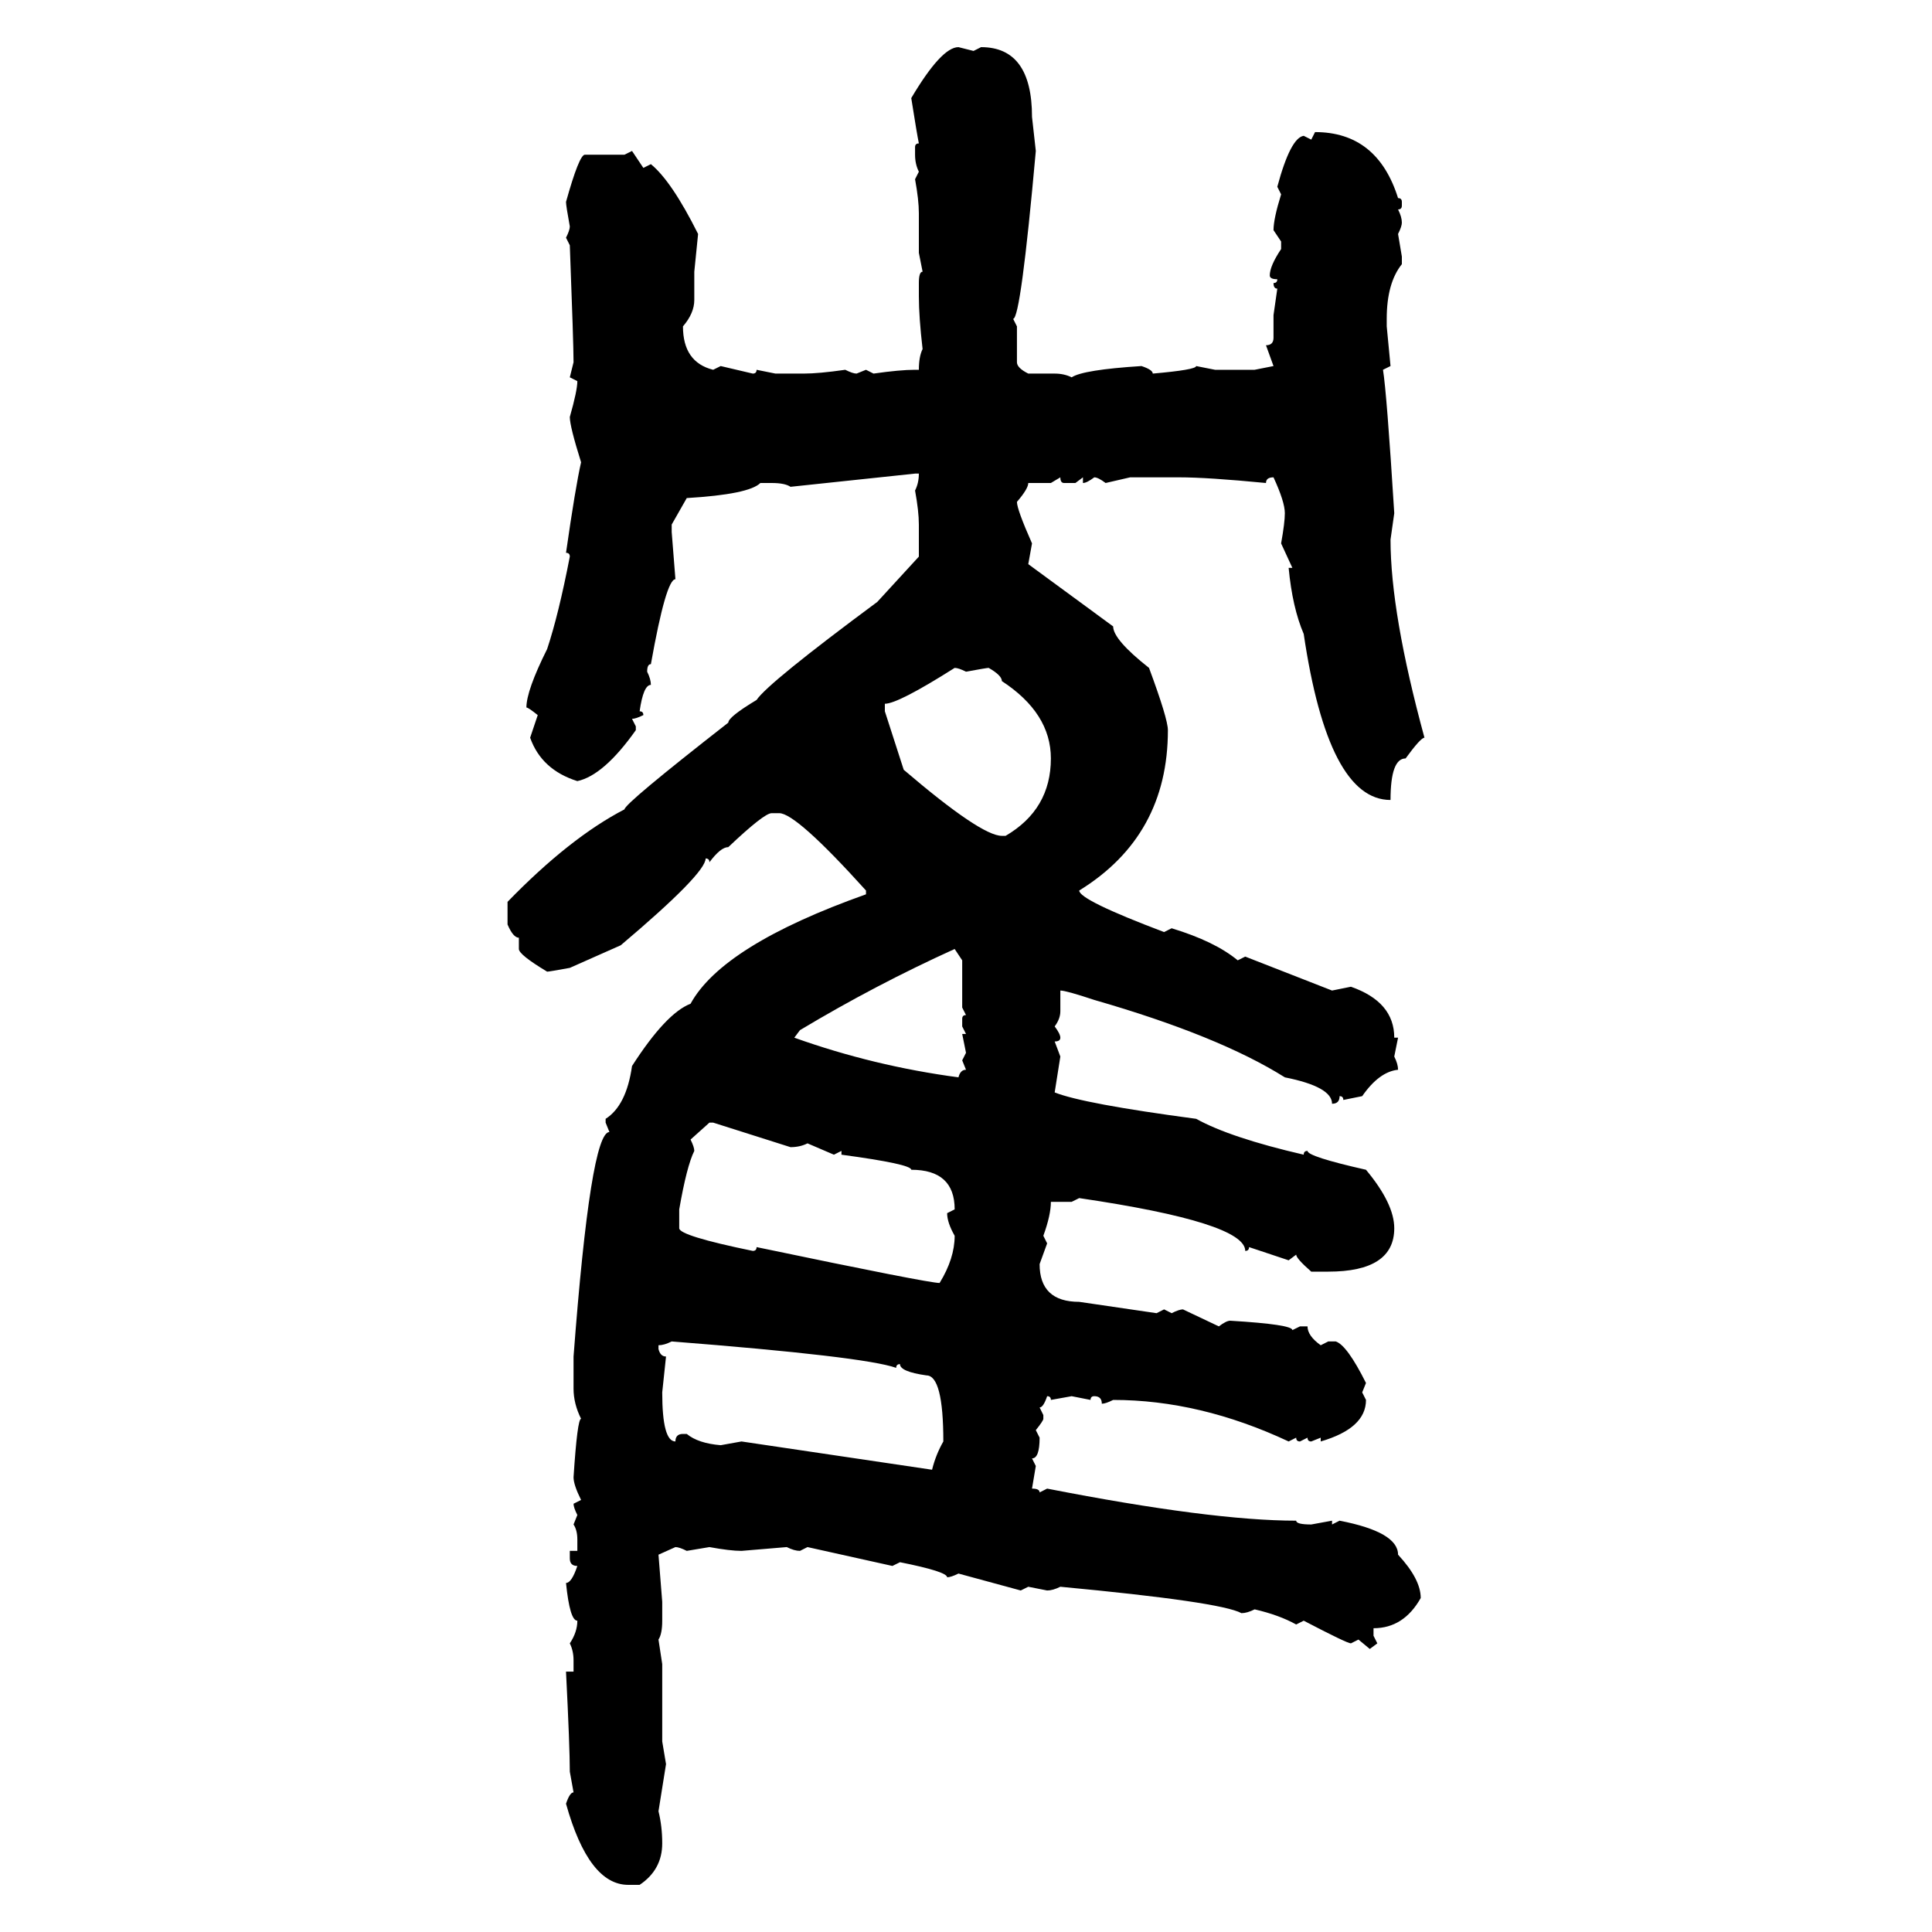 <svg xmlns="http://www.w3.org/2000/svg" xmlns:xlink="http://www.w3.org/1999/xlink" width="300" height="300"><path d="M148.83 7.32L148.83 7.32L151.17 7.91L152.34 7.32Q160.25 7.32 160.25 18.16L160.25 18.16L160.84 23.44Q158.50 49.51 157.32 49.51L157.32 49.51L157.91 50.68L157.91 56.25Q157.91 57.13 159.67 58.01L159.67 58.01L163.77 58.01Q165.23 58.01 166.41 58.59L166.41 58.59Q168.16 57.42 177.25 56.84L177.25 56.84Q179.00 57.42 179.00 58.01L179.00 58.01Q185.74 57.42 185.74 56.84L185.74 56.84L188.67 57.42L194.82 57.42L197.75 56.84L196.58 53.61Q197.75 53.61 197.75 52.44L197.75 52.44L197.75 48.93L198.34 44.82Q197.75 44.82 197.75 43.95L197.75 43.95Q198.34 43.95 198.34 43.36L198.34 43.36Q197.17 43.36 197.17 42.77L197.17 42.77Q197.17 41.31 198.93 38.67L198.93 38.67L198.93 37.50L197.75 35.74Q197.75 33.98 198.93 30.18L198.93 30.18L198.34 29.00Q200.39 21.39 202.44 21.09L202.44 21.09L203.61 21.68L204.20 20.51Q213.87 20.51 217.09 30.76L217.09 30.76Q217.68 30.76 217.68 31.35L217.68 31.35L217.68 31.93Q217.68 32.52 217.09 32.52L217.09 32.52Q217.68 33.69 217.68 34.57L217.68 34.57Q217.68 35.16 217.09 36.33L217.09 36.33L217.68 39.84L217.68 41.02Q215.33 43.95 215.33 49.51L215.33 49.51L215.33 50.68L215.92 56.84L214.75 57.42Q215.33 60.94 216.50 79.69L216.50 79.69L215.92 83.79Q215.92 95.21 221.19 114.55L221.19 114.55Q220.61 114.55 218.26 117.77L218.26 117.77Q215.92 117.77 215.92 124.22L215.92 124.22Q206.25 124.22 202.44 98.44L202.44 98.44Q200.68 94.34 200.10 88.18L200.10 88.18L200.68 88.18L198.93 84.38Q199.51 81.15 199.51 79.69L199.51 79.69Q199.51 77.93 197.75 74.12L197.75 74.12Q196.58 74.12 196.58 75L196.58 75Q187.50 74.12 183.11 74.12L183.11 74.12L175.49 74.12L171.68 75Q170.51 74.12 169.92 74.12L169.92 74.12Q168.75 75 168.16 75L168.16 75L168.16 74.12L166.99 75L165.23 75Q164.65 75 164.65 74.12L164.65 74.12L163.18 75L159.67 75Q159.67 75.88 157.91 77.93L157.91 77.93Q157.91 79.10 160.25 84.38L160.25 84.38L159.67 87.60L172.85 97.27Q172.85 99.32 178.42 103.71L178.42 103.71Q181.35 111.62 181.35 113.38L181.35 113.38Q181.35 129.79 167.58 138.28L167.58 138.28Q167.58 139.75 180.76 144.73L180.76 144.73L181.93 144.14Q188.67 146.19 192.19 149.12L192.19 149.12L193.36 148.54L206.84 153.81L209.77 153.22Q216.50 155.57 216.50 161.13L216.50 161.13L217.09 161.13L216.50 164.06Q217.09 165.23 217.09 166.11L217.09 166.11Q214.16 166.41 211.52 170.21L211.52 170.21L208.59 170.80Q208.59 170.21 208.01 170.21L208.01 170.21Q208.01 171.39 206.84 171.39L206.84 171.39Q206.84 168.75 199.51 167.29L199.51 167.29Q189.26 160.84 169.92 155.27L169.92 155.27Q165.53 153.81 164.65 153.81L164.65 153.81L164.65 157.03Q164.65 158.20 163.77 159.38L163.77 159.38Q164.65 160.55 164.65 161.13L164.65 161.13Q164.65 161.72 163.77 161.72L163.77 161.72L164.65 164.06L163.77 169.63Q168.16 171.39 185.74 173.73L185.74 173.73Q191.02 176.66 202.44 179.30L202.44 179.30Q202.44 178.71 203.03 178.71L203.03 178.71Q203.03 179.59 212.11 181.64L212.11 181.64Q216.50 186.91 216.50 190.72L216.50 190.72Q216.50 197.46 206.25 197.46L206.25 197.46L203.61 197.46Q201.27 195.41 201.27 194.82L201.27 194.82L200.10 195.70L193.95 193.65Q193.95 194.24 193.36 194.24L193.36 194.24Q193.36 189.84 167.58 186.04L167.58 186.04L166.41 186.62L163.18 186.62Q163.18 188.67 162.01 191.89L162.01 191.89L162.60 193.07L161.43 196.29Q161.43 202.15 167.58 202.15L167.58 202.15L179.59 203.91L180.76 203.32L181.93 203.91Q183.11 203.32 183.69 203.32L183.69 203.32L189.26 205.96Q190.43 205.08 191.02 205.08L191.02 205.08Q200.68 205.66 200.68 206.54L200.68 206.54L201.86 205.96L203.03 205.96Q203.03 207.42 205.08 208.89L205.08 208.89L206.25 208.30L207.42 208.30Q209.18 208.89 212.11 214.75L212.11 214.75L211.52 216.21L212.11 217.38Q212.11 221.78 205.08 223.83L205.08 223.83L205.08 223.24L203.61 223.83Q203.03 223.83 203.03 223.24L203.03 223.24L201.86 223.83Q201.27 223.83 201.27 223.24L201.27 223.24L200.10 223.83Q186.33 217.38 172.85 217.38L172.85 217.38Q171.68 217.97 171.09 217.97L171.09 217.97Q171.09 216.80 169.92 216.80L169.92 216.80Q169.34 216.80 169.34 217.38L169.34 217.38L166.41 216.80L163.18 217.38Q163.18 216.80 162.60 216.80L162.60 216.80Q162.01 218.55 161.43 218.55L161.43 218.55L162.01 219.73L162.01 220.31Q162.01 220.61 160.84 222.07L160.84 222.07L161.43 223.24Q161.43 226.46 160.25 226.46L160.25 226.46L160.84 227.64L160.25 231.15Q161.43 231.15 161.43 231.74L161.43 231.74L162.60 231.15Q188.09 236.13 201.27 236.13L201.27 236.13Q201.27 236.72 203.61 236.72L203.61 236.72L206.84 236.13L206.84 236.72L208.01 236.13Q217.09 237.89 217.09 241.41L217.09 241.41Q220.61 245.21 220.61 248.14L220.61 248.14Q217.97 252.83 213.28 252.83L213.28 252.83L213.28 254.00L213.87 255.18L212.70 256.05L210.94 254.59L209.77 255.18Q209.18 255.18 202.44 251.66L202.44 251.66L201.27 252.25Q198.63 250.78 194.82 249.90L194.82 249.90Q193.65 250.49 192.77 250.49L192.77 250.49Q189.55 248.73 164.65 246.39L164.65 246.39Q163.48 246.97 162.60 246.97L162.60 246.97L159.67 246.39L158.50 246.97L148.83 244.34Q147.66 244.92 147.07 244.92L147.07 244.92Q147.07 244.04 139.75 242.58L139.75 242.58L138.57 243.16L125.39 240.23L124.22 240.82Q123.34 240.82 122.17 240.23L122.17 240.23L115.14 240.82Q113.38 240.82 110.16 240.23L110.16 240.23L106.64 240.82Q105.47 240.23 104.88 240.23L104.88 240.23L102.25 241.41L102.83 248.73L102.83 251.66Q102.83 253.71 102.25 254.59L102.25 254.59L102.83 258.40L102.83 270.41L103.42 273.93Q103.13 275.68 102.25 281.25L102.25 281.25Q102.83 283.59 102.83 286.23L102.83 286.23Q102.83 290.33 99.32 292.68L99.32 292.68L97.56 292.68Q91.41 292.68 87.89 280.08L87.89 280.08Q88.48 278.32 89.06 278.32L89.06 278.32L88.48 275.10Q88.48 271.29 87.89 259.57L87.89 259.57L89.06 259.57L89.06 257.81Q89.06 256.35 88.48 255.18L88.48 255.18Q89.65 253.42 89.65 251.66L89.65 251.66Q88.48 251.66 87.89 245.80L87.89 245.80Q88.77 245.80 89.65 243.16L89.65 243.16Q88.48 243.16 88.48 241.99L88.48 241.99L88.48 240.82L89.65 240.82L89.65 239.06Q89.65 237.60 89.06 236.72L89.06 236.72L89.65 235.25Q89.06 234.08 89.06 233.50L89.06 233.50L90.23 232.91Q89.06 230.57 89.06 229.39L89.06 229.39Q89.65 220.31 90.23 220.31L90.23 220.31Q89.06 217.97 89.06 215.63L89.06 215.63L89.06 210.64Q91.70 175.78 94.63 175.78L94.63 175.78L94.04 174.32L94.04 173.73Q97.27 171.68 98.14 165.53L98.14 165.53Q103.42 157.32 107.23 155.86L107.23 155.86Q112.21 146.78 134.47 138.87L134.47 138.87L134.47 138.28Q123.63 126.27 121.00 126.27L121.00 126.27L119.82 126.27Q118.65 126.27 113.09 131.54L113.09 131.54Q111.91 131.54 110.16 133.89L110.16 133.89Q110.16 133.30 109.57 133.30L109.57 133.30Q109.57 135.64 96.39 146.78L96.39 146.78L88.48 150.29Q85.25 150.88 84.96 150.88L84.96 150.88Q80.57 148.24 80.57 147.36L80.57 147.36L80.57 145.61Q79.69 145.61 78.81 143.55L78.81 143.55L78.81 140.04Q88.48 130.08 96.97 125.68L96.97 125.68Q96.97 124.80 113.09 112.21L113.09 112.21Q113.09 111.33 117.48 108.69L117.48 108.69Q119.24 106.05 136.23 93.46L136.23 93.46L142.68 86.43L142.68 81.45Q142.68 79.39 142.09 76.17L142.09 76.17Q142.68 75 142.68 73.54L142.68 73.54L142.09 73.54L122.75 75.59Q121.88 75 119.82 75L119.82 75L118.07 75Q116.31 76.76 106.64 77.34L106.64 77.34L104.30 81.45L104.30 82.62L104.88 89.94Q103.42 89.94 101.07 103.13L101.07 103.13Q100.49 103.13 100.49 104.30L100.49 104.30Q101.07 105.47 101.07 106.35L101.07 106.35Q99.90 106.35 99.32 110.45L99.32 110.45Q99.90 110.45 99.90 111.04L99.90 111.04Q98.73 111.62 98.14 111.62L98.14 111.62L98.73 112.79L98.73 113.38Q93.75 120.41 89.65 121.29L89.65 121.29Q84.08 119.53 82.32 114.55L82.32 114.55L83.50 111.04Q82.03 109.86 81.74 109.86L81.74 109.86Q81.74 107.23 84.96 100.78L84.96 100.78Q86.72 95.51 88.48 86.43L88.48 86.43Q88.48 85.84 87.89 85.84L87.89 85.84Q89.36 75.59 90.23 71.78L90.23 71.78Q88.48 66.21 88.48 64.75L88.48 64.75Q89.65 60.64 89.65 59.18L89.65 59.18L88.48 58.59L89.06 56.25Q89.06 53.32 88.48 38.09L88.48 38.09L87.89 36.91Q88.48 35.74 88.48 35.16L88.48 35.16Q87.89 31.93 87.89 31.35L87.89 31.35Q89.94 24.02 90.82 24.02L90.82 24.02L96.97 24.02L98.14 23.44L99.90 26.07L101.07 25.49Q104.30 28.13 108.40 36.33L108.40 36.33L107.81 42.19L107.81 46.58Q107.81 48.63 106.05 50.68L106.05 50.68Q106.05 56.25 110.74 57.42L110.74 57.42L111.91 56.84L116.89 58.01Q117.48 58.01 117.48 57.42L117.48 57.42L120.41 58.01L124.80 58.01Q127.15 58.01 131.25 57.42L131.25 57.42Q132.42 58.01 133.01 58.01L133.01 58.01L134.47 57.42L135.64 58.01Q139.75 57.42 142.09 57.42L142.09 57.42L142.68 57.42Q142.68 55.37 143.26 54.20L143.26 54.20Q142.68 49.22 142.68 46.00L142.68 46.00L142.68 43.95Q142.68 42.19 143.26 42.19L143.26 42.19L142.68 39.26L142.68 33.11Q142.68 31.05 142.09 27.83L142.09 27.83L142.68 26.66Q142.09 25.49 142.09 24.02L142.09 24.02L142.09 22.85Q142.09 22.27 142.68 22.27L142.68 22.27Q142.38 20.80 141.50 15.23L141.50 15.23Q146.19 7.32 148.83 7.32ZM148.24 103.71L148.24 103.71Q139.45 109.28 137.40 109.28L137.40 109.28L137.40 110.45L140.33 119.53Q152.34 129.79 155.57 129.79L155.57 129.79L156.15 129.79Q163.18 125.68 163.18 117.77L163.18 117.77Q163.18 110.74 155.57 105.76L155.57 105.76Q155.57 104.88 153.52 103.71L153.52 103.71Q153.22 103.71 150 104.30L150 104.30Q148.83 103.71 148.24 103.71ZM124.22 159.96L123.34 161.13Q135.64 165.53 148.83 167.29L148.83 167.29Q149.12 166.11 150 166.11L150 166.11L149.41 164.65L150 163.48L149.41 160.55L150 160.55L149.41 159.38L149.41 158.20Q149.41 157.62 150 157.62L150 157.62L149.41 156.45L149.41 149.12L148.24 147.36Q135.94 152.93 124.22 159.96L124.22 159.96ZM110.16 174.32L107.23 176.95Q107.81 178.13 107.81 178.71L107.81 178.71Q106.64 181.05 105.47 187.79L105.47 187.79L105.47 190.72Q105.47 191.89 116.89 194.24L116.89 194.24Q117.48 194.24 117.48 193.65L117.48 193.65Q144.14 199.22 145.90 199.22L145.90 199.22Q148.24 195.41 148.24 191.89L148.24 191.89Q147.07 189.84 147.07 188.38L147.07 188.38L148.24 187.79Q148.24 181.64 141.50 181.64L141.50 181.64Q141.50 180.76 130.66 179.30L130.66 179.30L130.66 178.71L129.49 179.30L125.39 177.54Q124.22 178.13 122.75 178.13L122.75 178.13L110.74 174.32L110.16 174.32ZM102.25 208.89L102.25 208.89L102.25 209.47Q102.54 210.64 103.42 210.64L103.42 210.64L102.83 216.21Q102.83 223.83 104.88 223.83L104.88 223.83Q104.88 222.66 106.05 222.66L106.05 222.66L106.64 222.66Q108.40 224.12 111.91 224.41L111.91 224.41L115.14 223.83L144.73 228.22Q145.31 225.88 146.48 223.83L146.48 223.83Q146.48 213.57 143.85 213.57L143.85 213.57Q139.75 212.99 139.75 211.82L139.75 211.82Q139.16 211.82 139.16 212.40L139.16 212.40Q134.18 210.64 104.30 208.30L104.30 208.30Q103.13 208.89 102.25 208.89Z"/></svg>